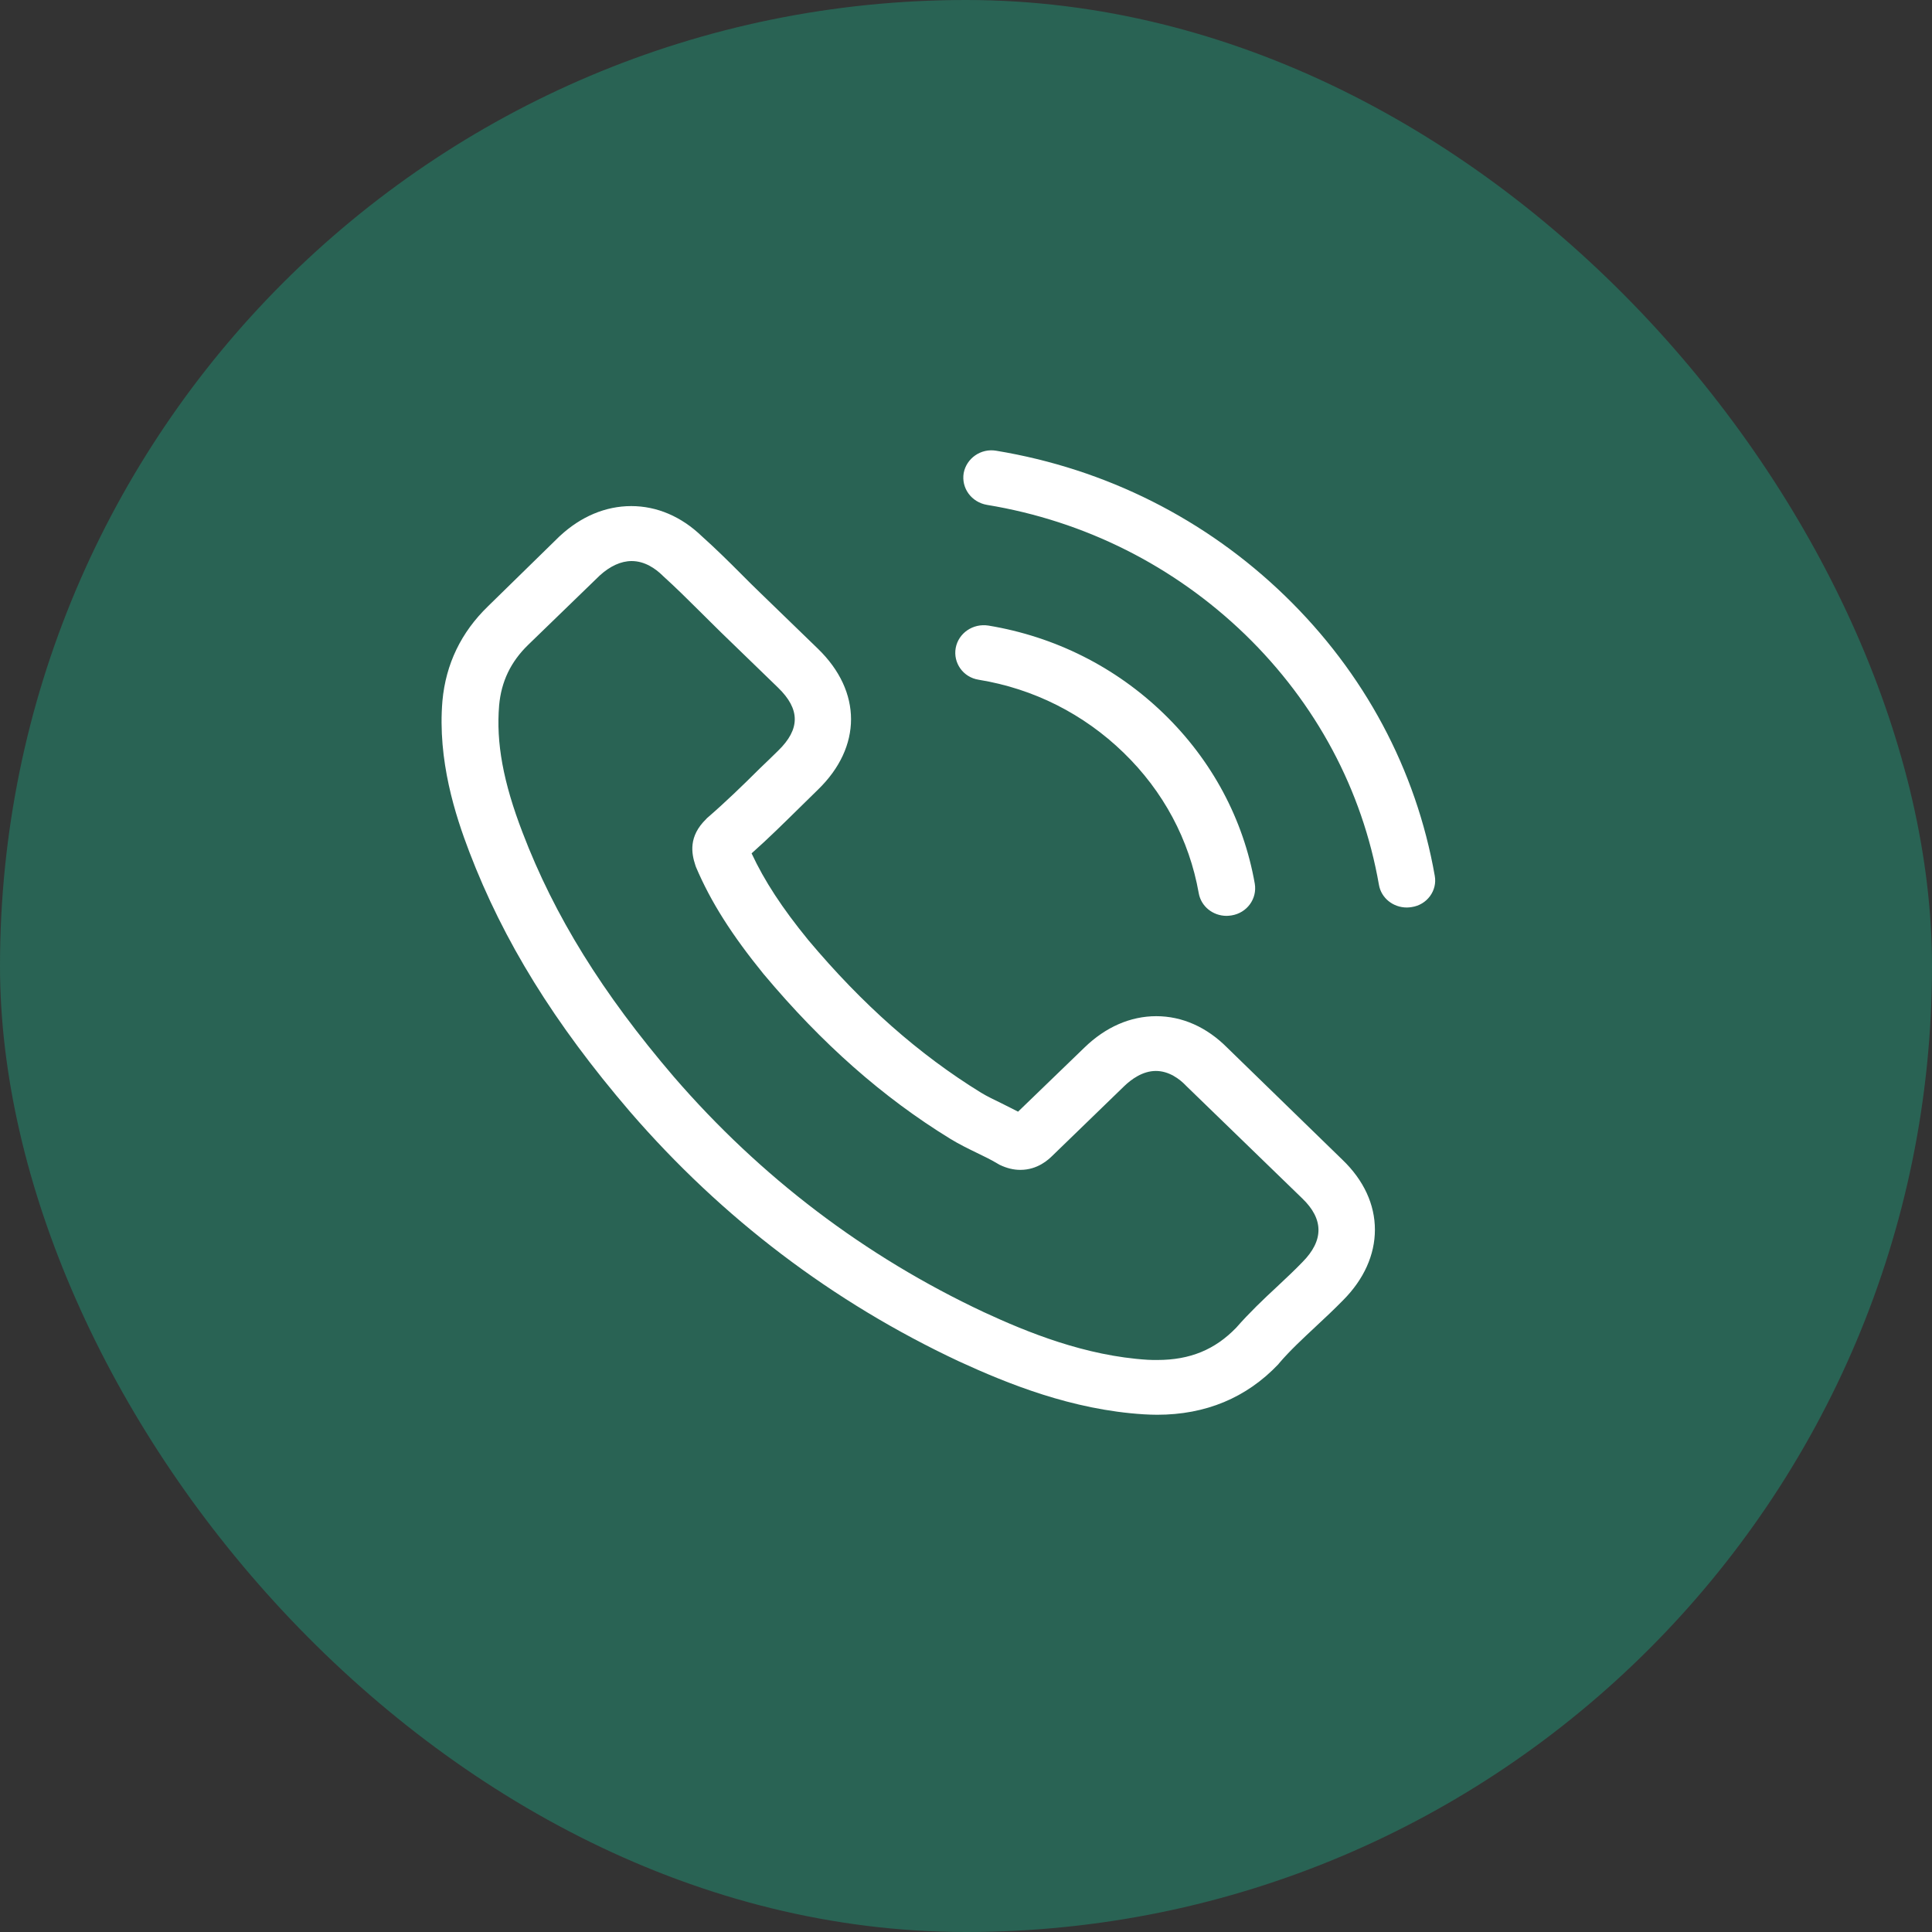 <?xml version="1.0" encoding="UTF-8"?> <svg xmlns="http://www.w3.org/2000/svg" width="40" height="40" viewBox="0 0 40 40" fill="none"><rect x="0" y="0" width="40" height="40" fill="#333333" stroke="none"/> <rect width="40" height="40" rx="20" fill="#296354"></rect> <path d="M25.409 21.692C24.987 21.267 24.479 21.039 23.939 21.039C23.405 21.039 22.892 21.262 22.453 21.688L21.078 23.016C20.965 22.957 20.852 22.902 20.744 22.847C20.587 22.771 20.439 22.7 20.313 22.624C19.026 21.831 17.857 20.799 16.735 19.463C16.191 18.797 15.826 18.237 15.561 17.668C15.917 17.352 16.248 17.023 16.57 16.707C16.691 16.589 16.813 16.467 16.935 16.349C17.848 15.464 17.848 14.317 16.935 13.432L15.748 12.282C15.613 12.151 15.474 12.016 15.343 11.882C15.082 11.62 14.809 11.351 14.526 11.098C14.104 10.693 13.6 10.478 13.069 10.478C12.539 10.478 12.026 10.693 11.591 11.098L11.582 11.106L10.104 12.552C9.547 13.091 9.23 13.748 9.16 14.511C9.056 15.742 9.43 16.888 9.717 17.638C10.421 19.48 11.474 21.187 13.043 23.016C14.948 25.22 17.239 26.96 19.857 28.187C20.857 28.646 22.192 29.19 23.683 29.282C23.774 29.287 23.87 29.291 23.957 29.291C24.961 29.291 25.805 28.941 26.466 28.246C26.47 28.237 26.479 28.233 26.483 28.224C26.709 27.959 26.97 27.719 27.244 27.462C27.431 27.289 27.622 27.108 27.809 26.918C28.24 26.484 28.466 25.978 28.466 25.46C28.466 24.937 28.235 24.436 27.796 24.014L25.409 21.692ZM26.966 26.13C26.961 26.134 26.961 26.13 26.966 26.13C26.796 26.307 26.622 26.467 26.435 26.644C26.153 26.905 25.866 27.179 25.596 27.487C25.157 27.942 24.64 28.157 23.961 28.157C23.896 28.157 23.826 28.157 23.761 28.153C22.47 28.073 21.27 27.584 20.37 27.167C17.909 26.012 15.748 24.373 13.952 22.295C12.469 20.563 11.478 18.962 10.821 17.242C10.417 16.193 10.269 15.375 10.334 14.604C10.378 14.111 10.574 13.702 10.934 13.352L12.417 11.915C12.63 11.721 12.856 11.616 13.078 11.616C13.352 11.616 13.574 11.776 13.713 11.911L13.726 11.924C13.991 12.164 14.243 12.413 14.509 12.678C14.643 12.813 14.783 12.948 14.922 13.087L16.109 14.237C16.57 14.684 16.57 15.097 16.109 15.544C15.983 15.666 15.861 15.788 15.735 15.906C15.37 16.269 15.022 16.606 14.643 16.934C14.635 16.943 14.626 16.947 14.622 16.956C14.248 17.318 14.317 17.672 14.396 17.912L14.409 17.95C14.717 18.675 15.152 19.358 15.813 20.171L15.817 20.175C17.017 21.608 18.283 22.725 19.678 23.58C19.857 23.69 20.039 23.778 20.213 23.863C20.37 23.939 20.518 24.01 20.644 24.086C20.661 24.095 20.678 24.107 20.696 24.116C20.844 24.187 20.983 24.221 21.126 24.221C21.487 24.221 21.713 24.002 21.787 23.93L23.274 22.489C23.422 22.346 23.657 22.173 23.931 22.173C24.2 22.173 24.422 22.337 24.557 22.48L24.566 22.489L26.961 24.811C27.409 25.241 27.409 25.683 26.966 26.13ZM20.261 14.073C21.4 14.258 22.435 14.781 23.261 15.582C24.087 16.382 24.622 17.385 24.818 18.489C24.866 18.768 25.113 18.962 25.396 18.962C25.431 18.962 25.461 18.957 25.496 18.953C25.818 18.902 26.031 18.608 25.979 18.296C25.744 16.96 25.092 15.742 24.096 14.777C23.1 13.812 21.844 13.18 20.465 12.952C20.144 12.901 19.844 13.108 19.787 13.415C19.731 13.723 19.939 14.022 20.261 14.073ZM29.705 18.131C29.318 15.931 28.248 13.93 26.605 12.337C24.961 10.744 22.896 9.707 20.626 9.332C20.309 9.277 20.009 9.488 19.952 9.795C19.9 10.107 20.113 10.398 20.435 10.453C22.461 10.786 24.309 11.717 25.779 13.137C27.248 14.562 28.205 16.353 28.549 18.317C28.596 18.595 28.844 18.789 29.127 18.789C29.162 18.789 29.192 18.785 29.227 18.78C29.544 18.734 29.762 18.439 29.705 18.131Z" fill="white"></path> </svg> 